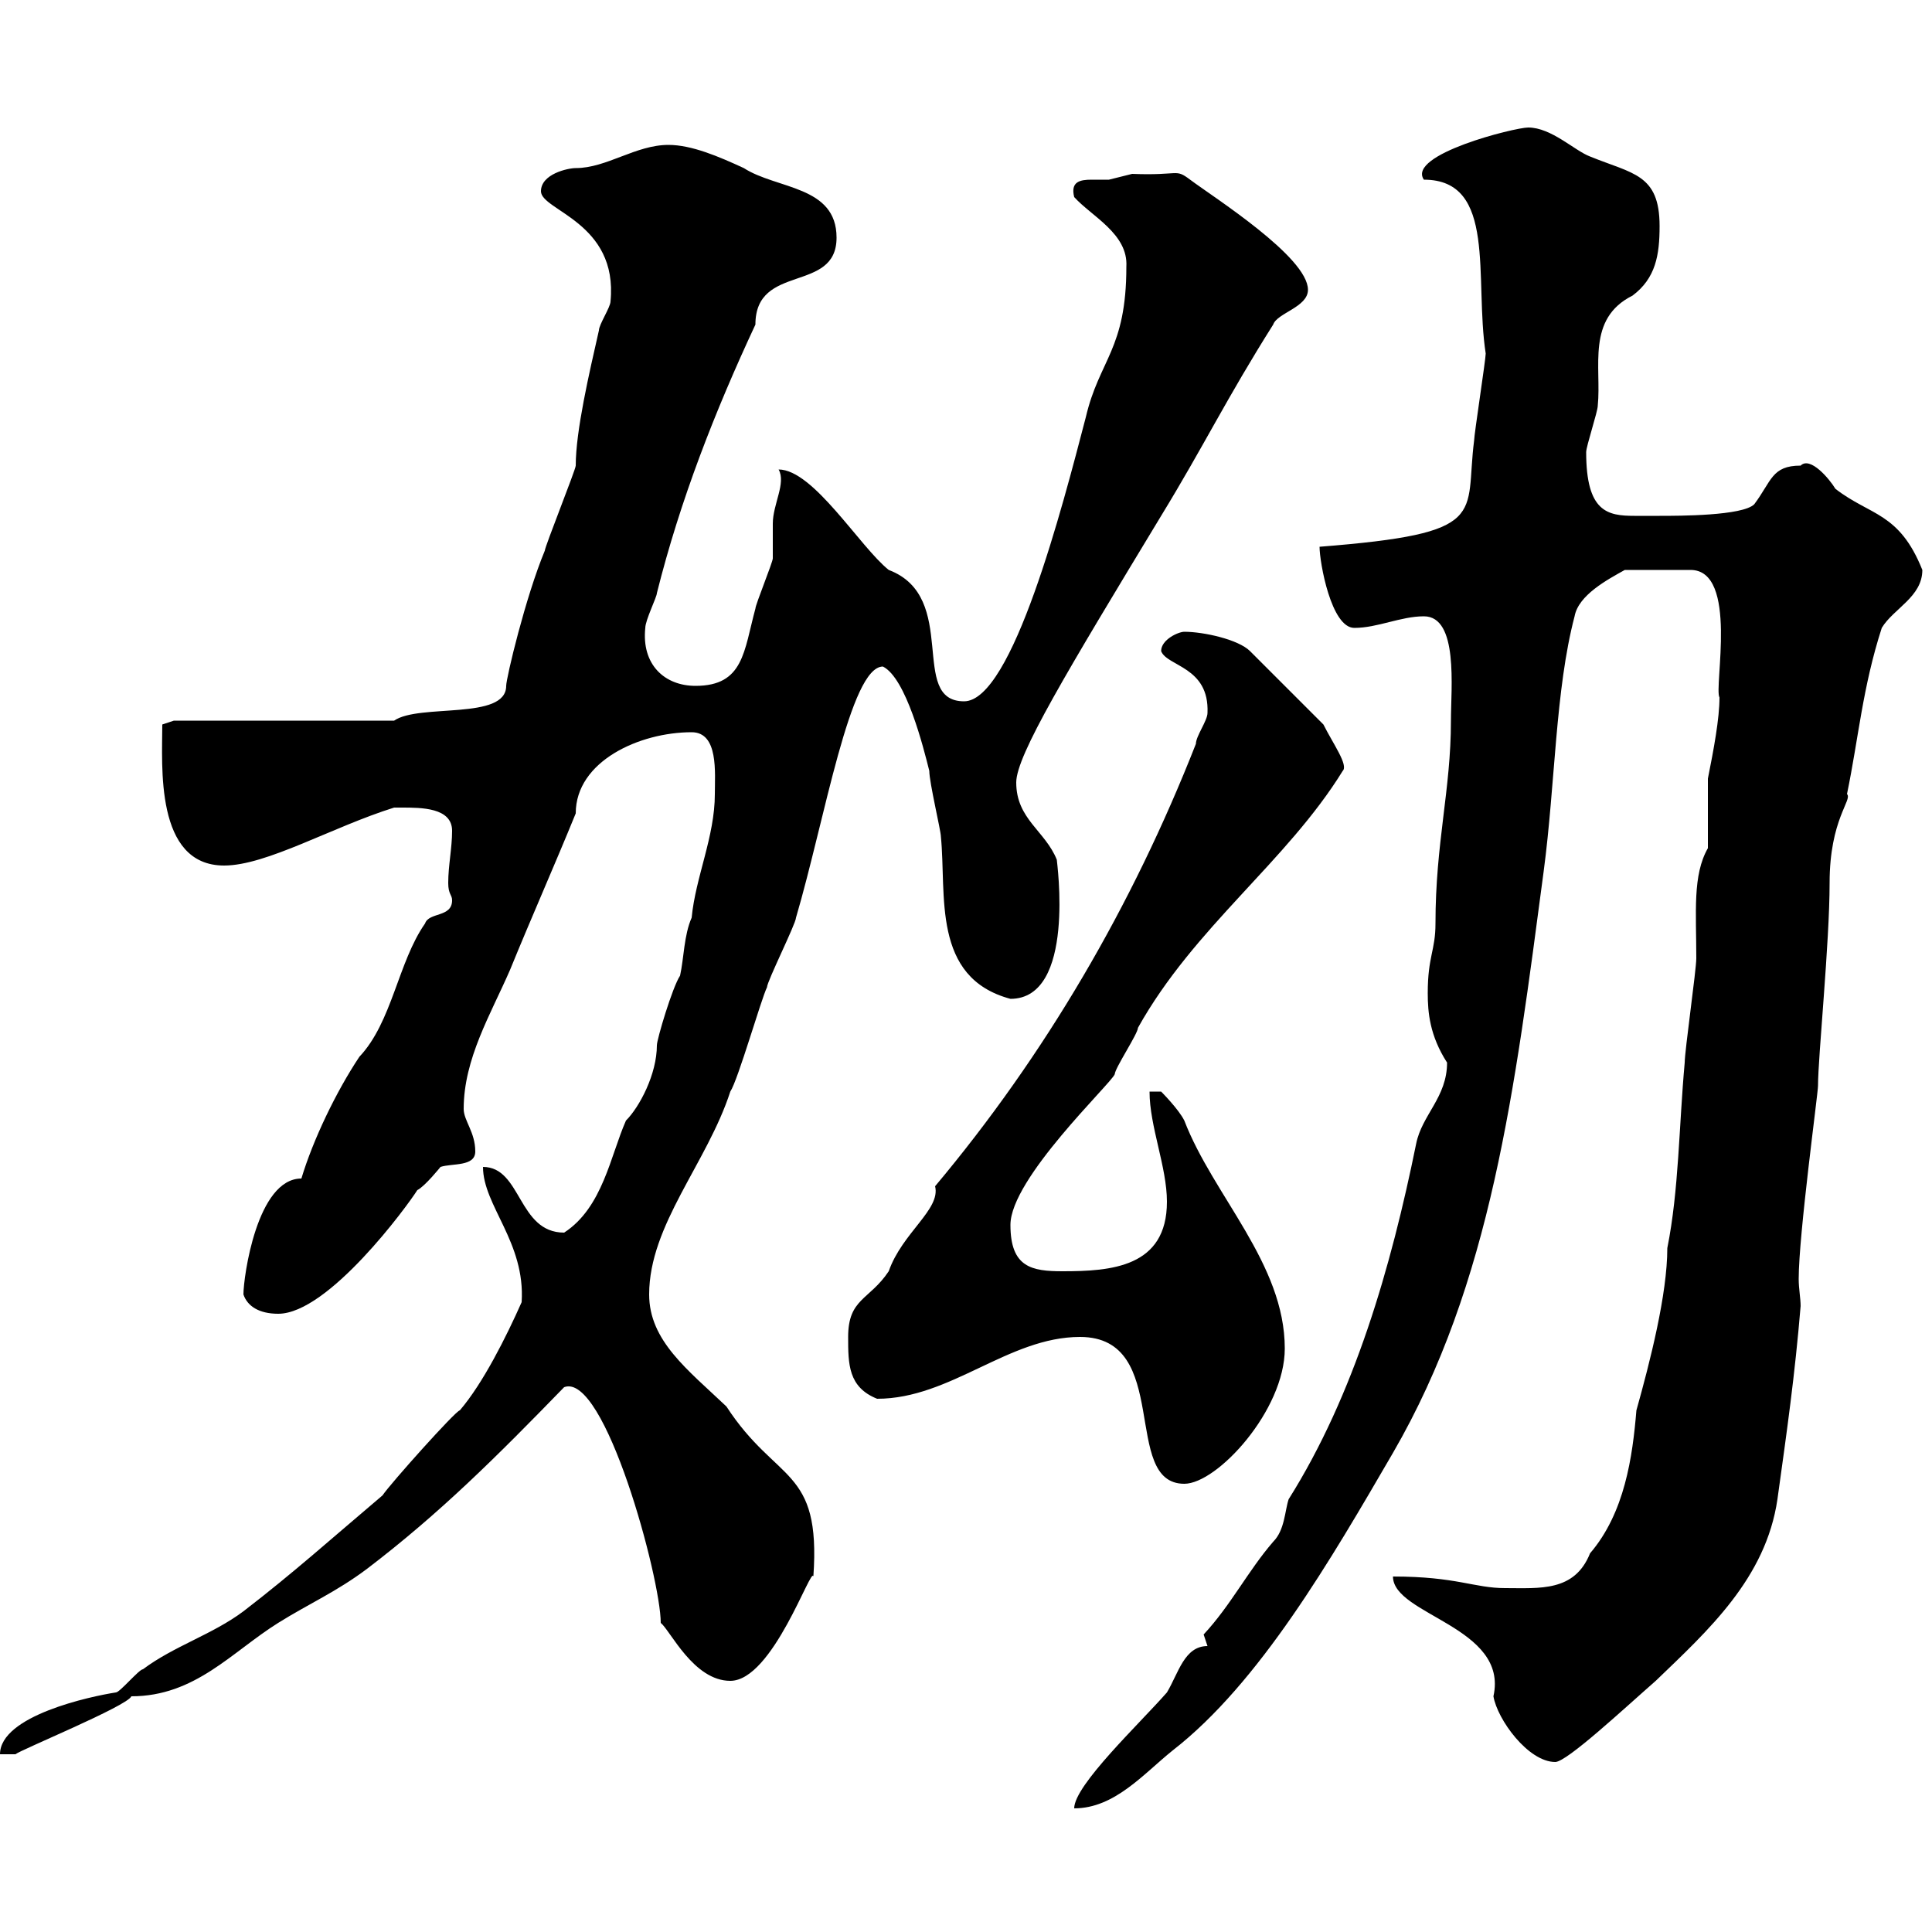 <svg xmlns="http://www.w3.org/2000/svg" xmlns:xlink="http://www.w3.org/1999/xlink" width="300" height="300"><path d="M187.50 255.60C183.90 255.60 183 259.80 181.20 262.80C177 267.60 166.80 277.20 166.80 280.80C173.10 280.80 177.60 275.40 182.10 271.80C195.60 261.30 206.70 242.10 216.30 225.60C231.60 199.20 235.20 169.20 239.70 135.30C241.50 121.80 241.50 107.10 244.50 95.70C245.10 92.40 249.60 90 252.30 88.50L262.50 88.50C270 88.50 266.10 106.80 267 108.30C267 111.60 266.10 116.40 265.20 120.90L265.20 131.70C262.80 135.90 263.40 141.60 263.40 148.80C263.40 150.60 261.60 163.20 261.60 165C260.70 174.90 260.70 184.80 258.90 193.80C258.90 201 256.20 211.50 254.10 219C253.50 226.20 252.30 234.90 246.90 241.20C244.50 247.20 239.10 246.60 233.70 246.60C228.90 246.60 226.20 244.80 216.30 244.80C216.30 250.80 234.30 252.60 231.90 263.40C232.50 267 237.30 273.60 241.50 273.60C243.30 273.60 252.30 265.20 257.10 261C265.20 253.20 274.20 245.10 276 232.80C277.50 222 278.70 213.60 279.60 202.80C279.60 201.60 279.30 200.10 279.30 198.60C279.30 191.70 282.30 169.80 282.30 168.60C282.30 164.10 284.10 146.40 284.10 137.10C284.10 127.20 287.70 124.20 286.80 123.30C288.60 114.60 289.20 106.80 292.20 97.50C294 94.50 298.50 92.70 298.50 88.50C294.90 79.50 290.40 80.10 285 75.90C284.10 74.40 281.10 70.80 279.60 72.30C275.10 72.30 275.10 74.70 272.40 78.30C270.60 80.10 260.70 80.10 257.70 80.10C256.80 80.10 255.30 80.10 253.80 80.10C249.60 80.10 246.30 79.50 246.30 70.20C246.30 69.30 248.10 63.90 248.10 63C248.70 57 246.30 49.50 253.50 45.90C257.10 43.20 257.70 39.60 257.70 35.10C257.70 27 253.50 27 246.90 24.30C244.50 23.40 240.90 19.80 237.30 19.80C235.20 19.80 218.40 24 221.10 27.90C232.50 27.90 228.90 43.20 230.70 54.90C230.70 55.80 228.90 67.50 228.90 68.40C227.40 80.10 231.60 82.80 204.90 84.90C204.90 87.30 206.70 97.50 210.30 97.50C213.90 97.50 217.50 95.70 221.10 95.70C226.50 95.70 225.30 106.80 225.30 111.90C225.30 122.70 222.90 130.80 222.90 143.40C222.90 147.60 221.70 148.50 221.70 154.20C221.70 157.20 222 160.80 224.70 165C224.70 170.40 220.80 173.10 219.90 177.60C216 196.80 210.30 216.60 200.10 232.80C199.50 234.60 199.50 237.60 197.70 239.40C193.80 243.90 191.10 249.30 186.90 253.80C186.90 253.80 187.50 255.60 187.50 255.60ZM81 202.20C78.60 207.60 75 214.80 71.40 219C70.80 219 60.60 230.40 59.40 232.20C51.60 238.80 45.60 244.20 37.80 250.20C33 253.80 27 255.60 22.20 259.20C21.60 259.20 18.60 262.80 18 262.80C14.10 263.40 0 266.40 0 272.40L2.40 272.40C3 271.80 19.80 264.90 20.40 263.40C30.30 263.40 36 256.50 43.20 252C48 249 52.20 247.20 57 243.60C68.40 234.90 77.10 226.20 87.60 215.40C93.90 213 102.60 245.10 102.60 252C104.10 253.20 107.70 261 113.40 261C120 261 126 243 126.30 244.80C127.50 227.70 120.60 230.40 112.80 218.40C106.80 212.70 100.80 208.20 100.80 201C100.80 190.20 109.80 180.60 113.40 169.50C114.60 167.70 118.20 155.10 119.10 153.30C119.10 152.40 123.60 143.40 123.60 142.50C128.10 127.20 132 103.50 137.10 103.50C140.70 105.30 143.40 116.10 144.30 119.70C144.30 121.50 146.10 129 146.10 129.90C147 138.90 144.60 151.80 156.90 155.10C167.10 155.10 164.10 133.80 164.10 133.50C162.30 129 157.80 127.20 157.80 121.50C157.80 117.30 165.60 104.40 180.30 80.10C186.90 69.30 190.50 61.80 197.70 50.40C198.30 48.60 203.10 47.70 203.10 45C203.10 39.90 188.40 30.60 184.80 27.90C182.40 26.10 183.30 27.30 175.80 27C175.80 27 172.20 27.90 172.20 27.90C171.60 27.90 170.70 27.90 169.50 27.90C167.70 27.90 166.20 28.20 166.80 30.60C169.50 33.60 175.20 36.30 174.90 41.40C174.90 54.30 170.70 55.80 168.60 64.80C165 78.60 157.20 108.90 149.70 108.90C141 108.90 149.10 92.70 138 88.50C133.50 84.90 126.30 72.90 120.90 72.90C122.10 75 120 78.30 120 81.30C120 81.90 120 85.50 120 86.70C120 87.30 117.30 93.90 117.30 94.50C115.50 101.10 115.50 106.50 108 106.50C103.20 106.50 99.60 103.20 100.20 97.50C100.20 96.30 102 92.70 102 92.10C105.60 77.70 111 63.90 117.30 50.40C117.30 40.80 129.90 45.60 129.90 36.90C129.90 28.80 120.60 29.40 115.50 26.10C111.60 24.30 107.40 22.50 103.80 22.50C98.70 22.50 94.20 26.10 89.40 26.10C88.20 26.10 84 27 84 29.70C84 32.70 96 34.50 94.80 46.80C94.80 47.70 93 50.40 93 51.30C91.50 57.90 89.40 66.90 89.40 72.30C89.40 72.90 84.60 84.90 84.60 85.50C81.60 92.70 78.60 105.30 78.60 106.50C78.60 111.90 65.10 109.20 61.20 111.90L27 111.90L25.20 112.50C25.20 118.80 24 134.40 34.80 134.40C41.40 134.40 51.60 128.40 61.20 125.40C61.20 125.40 61.20 125.40 62.40 125.40C65.40 125.40 70.20 125.40 70.20 129C70.20 131.70 69.60 134.40 69.60 137.10C69.60 138.90 70.20 138.90 70.20 139.80C70.20 142.50 66.60 141.60 66 143.40C61.80 149.40 60.90 158.70 55.80 164.10C52.20 169.50 48.60 177 46.80 183C39.90 183 37.80 198.30 37.80 201C38.40 202.80 40.20 204 43.20 204C51 204 63.30 187.20 64.80 184.80C66 184.20 68.40 181.20 68.40 181.20C70.20 180.60 73.80 181.20 73.80 178.80C73.80 175.80 72 174 72 172.20C72 164.40 76.20 157.50 79.20 150.60C82.50 142.50 86.10 134.40 89.40 126.30C89.40 118.20 99.30 113.70 107.40 113.70C111.60 113.70 111 120 111 123.30C111 129.90 108 136.20 107.40 142.50C106.20 145.20 106.20 148.80 105.60 151.50C104.40 153.30 102 161.40 102 162.30C102 166.80 99.30 171.90 97.20 174C94.80 179.40 93.60 187.50 87.60 191.40C80.40 191.40 81 181.20 75 181.20C75 187.20 81.60 192.90 81 202.20ZM167.70 207.60C182.10 207.60 174 230.40 183.90 230.40C189 230.40 199.50 219 199.50 209.40C199.50 196.20 188.40 185.70 183.90 174C183 172.20 180.30 169.50 180.30 169.50L178.50 169.50C178.50 174.90 181.20 181.20 181.20 186.60C181.20 196.80 172.50 197.40 165 197.40C160.20 197.40 156.90 196.80 156.90 190.20C156.90 183 172.50 168.30 173.10 166.80C173.10 165.90 176.70 160.50 176.70 159.60C185.40 144 199.80 133.80 208.50 119.70C209.40 118.80 207 115.50 205.50 112.50L194.10 101.10C192.30 99.30 186.90 98.10 183.90 98.10C183 98.10 180.30 99.30 180.30 101.10C181.20 103.50 187.80 103.50 187.50 110.70C187.50 111.90 185.70 114.30 185.70 115.50C175.80 140.70 162.30 163.80 145.20 184.20C146.10 187.80 140.10 191.40 138 197.40C135 201.90 131.70 201.60 131.70 207.60C131.70 211.80 131.70 215.40 136.20 217.20C147.60 217.20 156.60 207.60 167.70 207.60Z"/></svg>